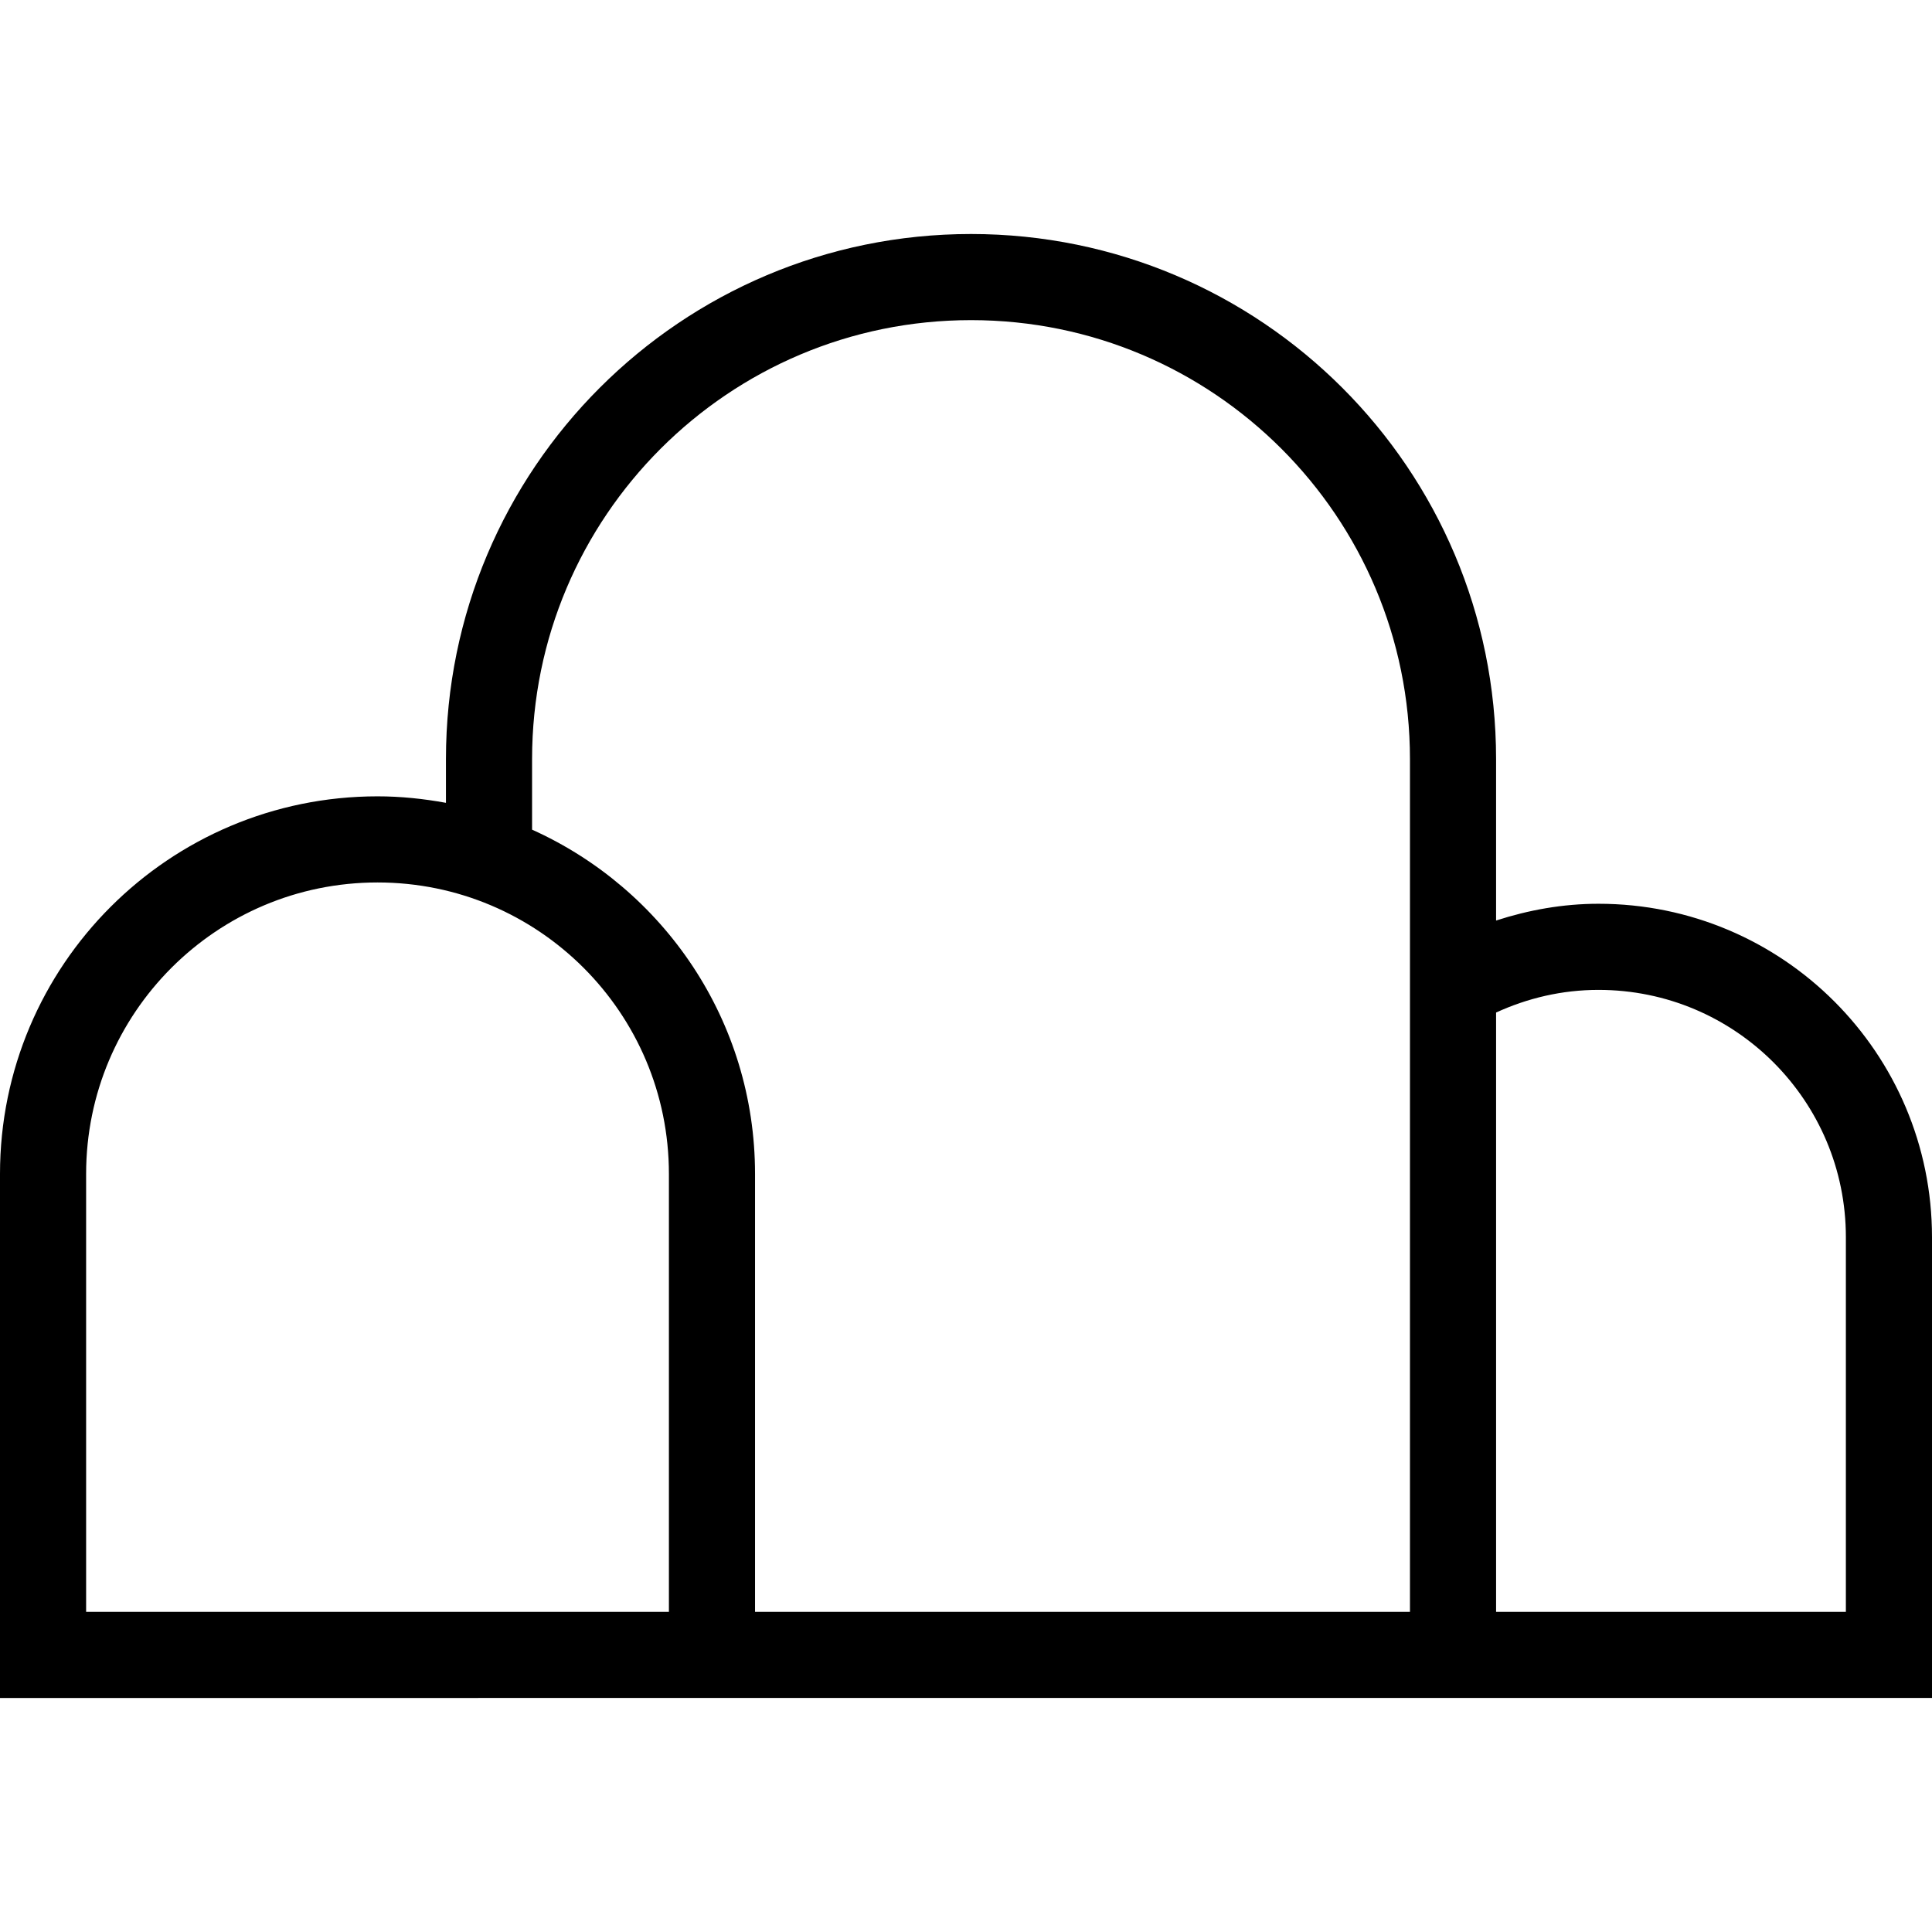 <?xml version="1.0" encoding="utf-8"?>

<!DOCTYPE svg PUBLIC "-//W3C//DTD SVG 1.1//EN" "http://www.w3.org/Graphics/SVG/1.1/DTD/svg11.dtd">
<!-- Скачано с сайта svg4.ru / Downloaded from svg4.ru -->
<svg height="800px" width="800px" version="1.1" id="_x32_" xmlns="http://www.w3.org/2000/svg" xmlns:xlink="http://www.w3.org/1999/xlink" 
	 viewBox="0 0 512 512"  xml:space="preserve">
<style type="text/css">
	.st0{fill:#000000;}
</style>
<g>
	<path class="st0" d="M423.618,239.507c-9.48,0-18.559,1.664-27.14,4.443c0-16.093,0-30.744,0-42.794
		C396.47,124.304,334.181,62.022,257.33,62.015c-76.851,0.008-139.14,62.29-139.148,139.141c0,12.214,0,7.251,0,11.604
		c-5.892-1.077-11.932-1.723-18.136-1.723C44.785,211.044,0.008,255.822,0,311.097c0,42.831,0,95.41,0,127.476v11.412l200.093-0.008
		h184.973h11.412H512v-11.412c0-27.831,0-73.5,0-110.693C511.992,279.069,472.438,239.513,423.618,239.507z M177.269,427.154
		l-154.446,0.008c0-32.229,0-77.98,0-116.064c0.008-21.368,8.626-40.61,22.616-54.622c14.012-13.99,33.247-22.608,54.607-22.615
		c21.36,0.008,40.596,8.626,54.607,22.615c13.99,14.012,22.608,33.254,22.616,54.622
		C177.269,349.181,177.269,394.933,177.269,427.154z M373.654,427.154H200.093c0-32.222,0-77.973,0-116.057
		c-0.008-40.662-24.28-75.566-59.087-91.227c0-15.877,0-2.875,0-18.715c0.008-32.155,13.002-61.16,34.072-82.245
		c21.085-21.07,50.098-34.064,82.252-34.072c32.155,0.008,61.168,13.002,82.253,34.072c21.07,21.085,34.064,50.09,34.072,82.245
		C373.654,258.37,373.654,373.81,373.654,427.154z M489.176,427.154h-92.698c0-36.642,0-102.558,0-158.821
		c8.283-3.796,17.414-6.003,27.14-6.003c18.142,0.007,34.458,7.318,46.36,19.198c11.88,11.902,19.191,28.21,19.198,46.346
		C489.176,360.348,489.176,399.271,489.176,427.154z"/>
</g>
</svg>